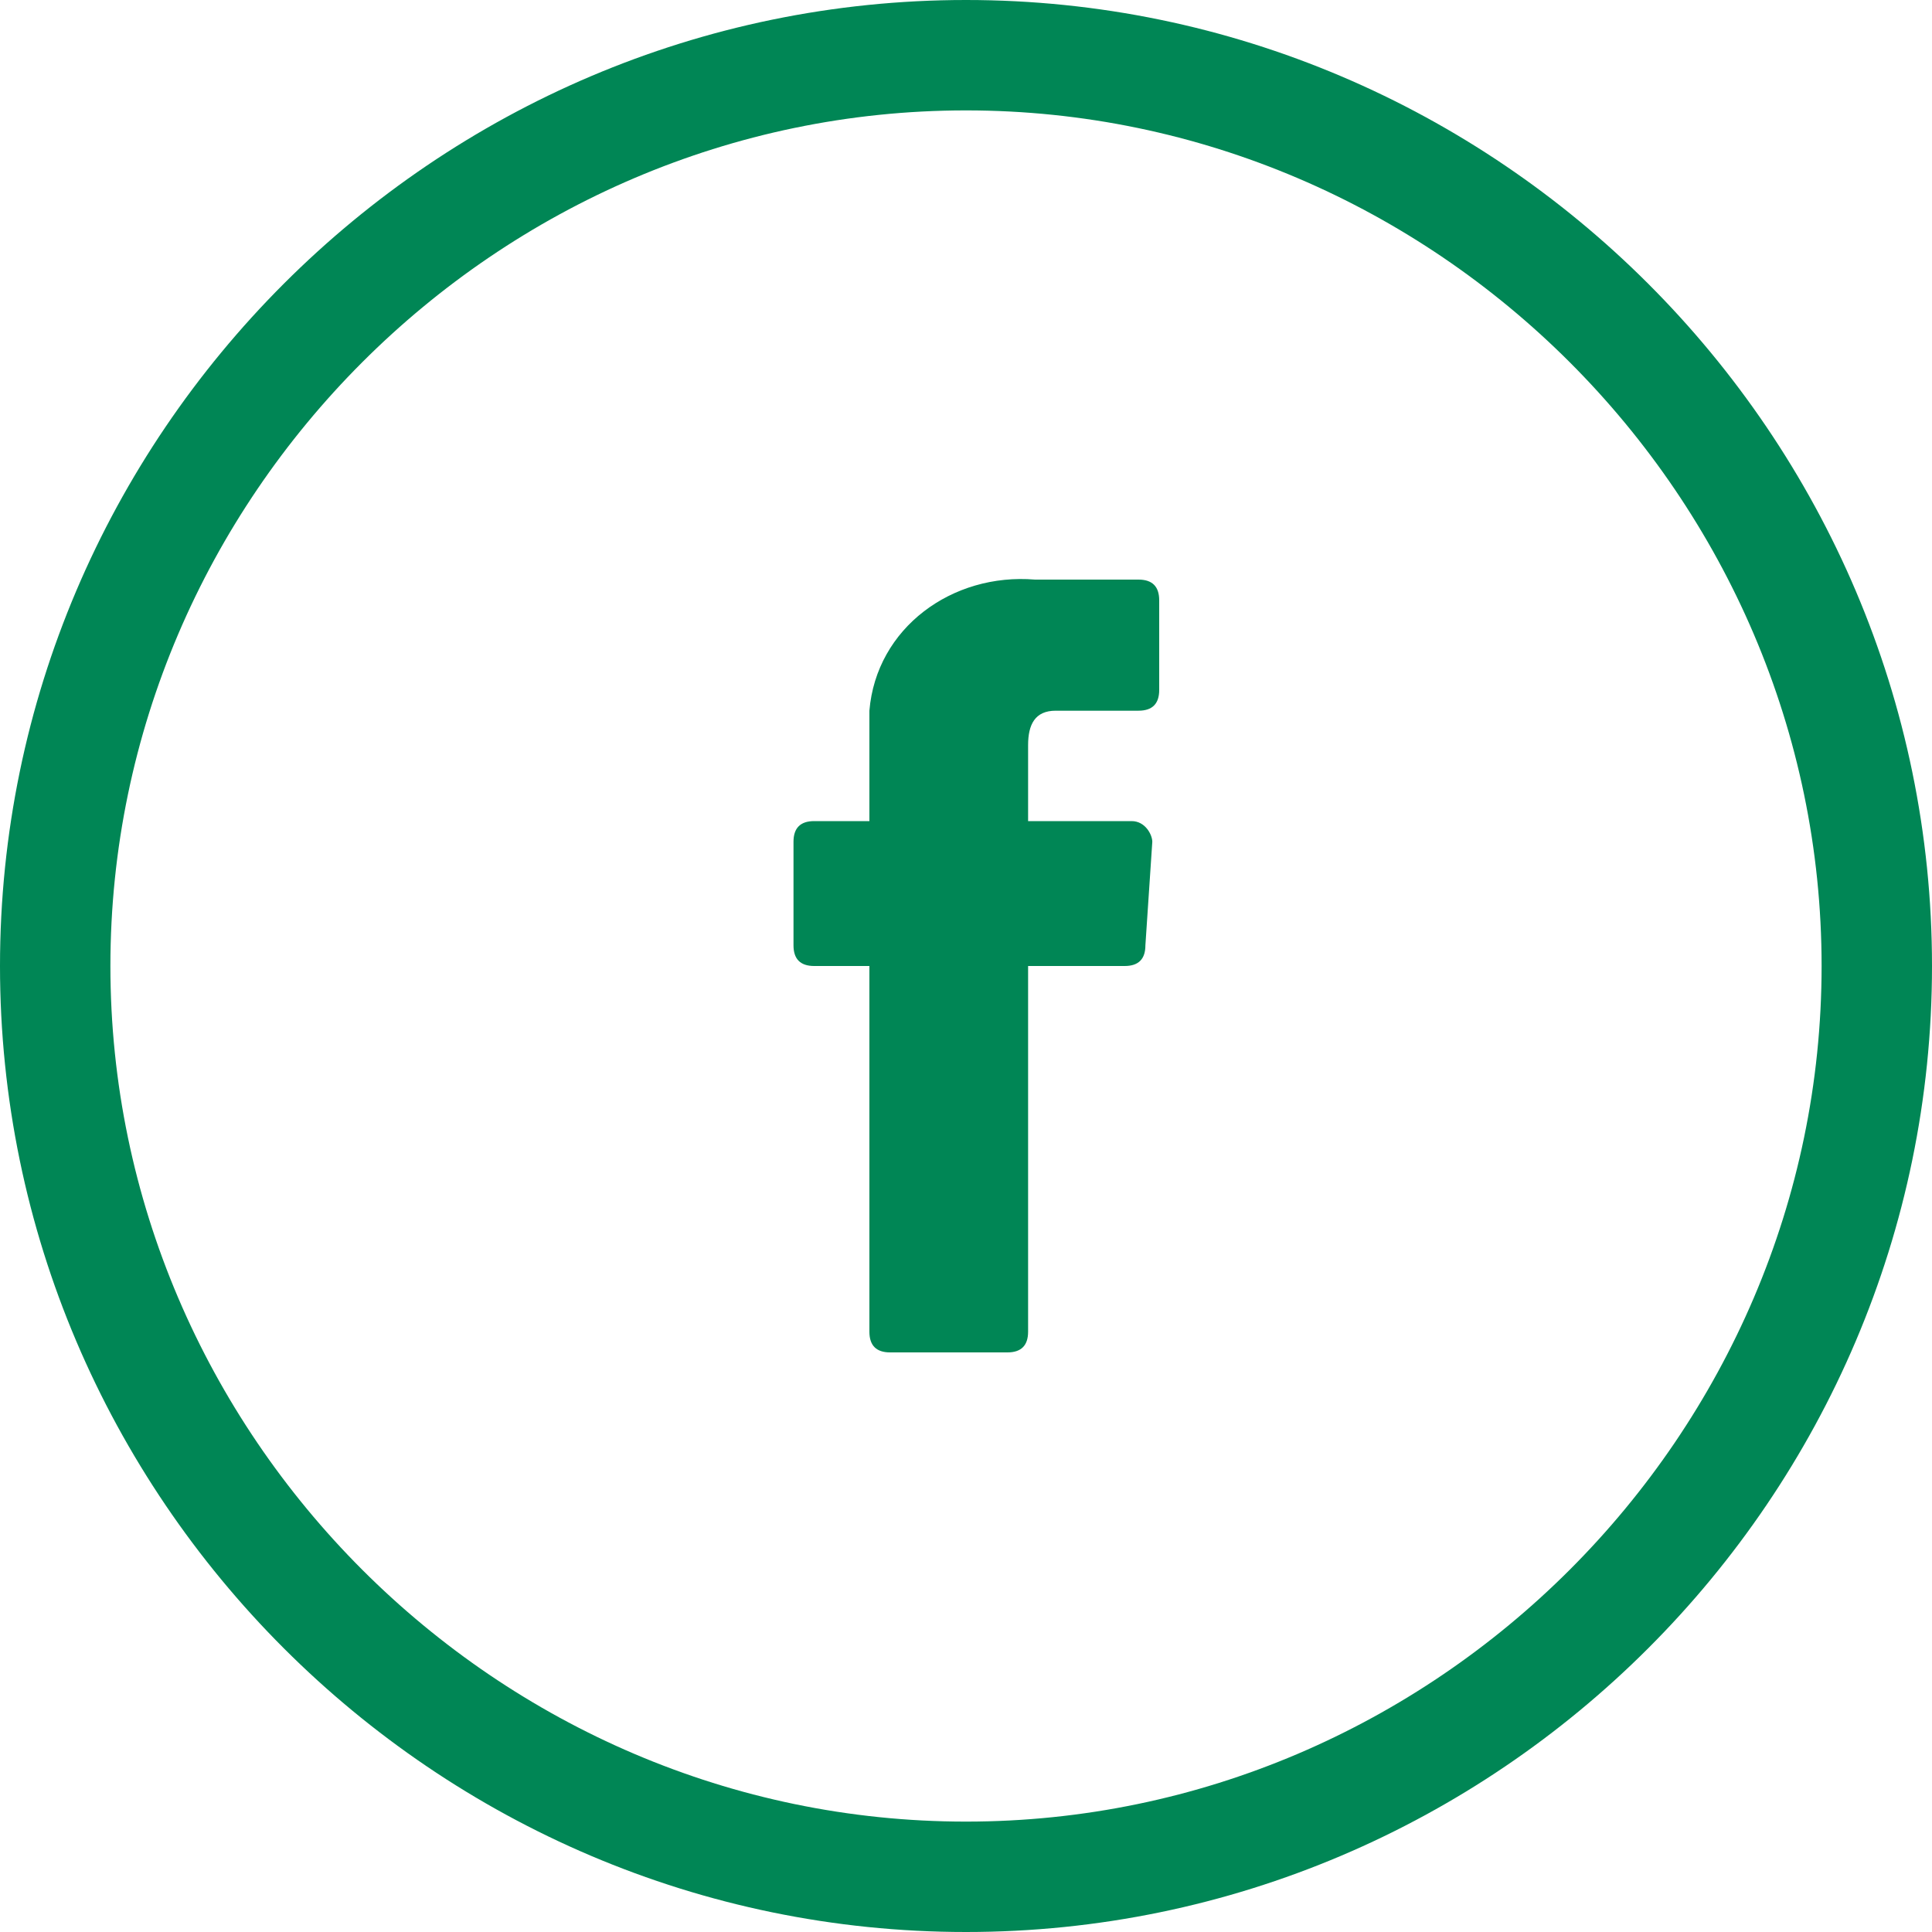 <?xml version="1.0" encoding="utf-8"?>
<!-- Generator: Adobe Illustrator 28.2.0, SVG Export Plug-In . SVG Version: 6.00 Build 0)  -->
<svg version="1.1" id="facebook_f_28" xmlns="http://www.w3.org/2000/svg" xmlns:xlink="http://www.w3.org/1999/xlink" x="0px"
     y="0px" width="28px" height="28px" viewBox="0 0 28 28" style="enable-background:new 0 0 28 28;" xml:space="preserve">
<style type="text/css">
 .st0{fill:#008655;}
</style>
  <path id="Trazado_65" class="st0" d="M14,28C6.3,28,0,21.7,0,14S6.3,0,14,0s14,6.3,14,14C28,21.7,21.7,28,14,28 M14,1.6
 C7.2,1.6,1.6,7.2,1.6,14S7.2,26.4,14,26.4S26.4,20.8,26.4,14C26.4,7.2,20.8,1.6,14,1.6"/>
  <path id="Trazado_66" class="st0" d="M16.4,11.9h-1.5v-1.1c0-0.3,0.1-0.5,0.4-0.5c0,0,0.1,0,0.1,0h1.1c0.2,0,0.3-0.1,0.3-0.3l0,0
 V8.7c0-0.2-0.1-0.3-0.3-0.3l-1.5,0c-1.2-0.1-2.3,0.7-2.4,1.9c0,0.1,0,0.3,0,0.4v1.2h-0.8c-0.2,0-0.3,0.1-0.3,0.3l0,0v1.5
 c0,0.2,0.1,0.3,0.3,0.3l0,0h0.8v5.3c0,0.2,0.1,0.3,0.3,0.3l0,0h1.7c0.2,0,0.3-0.1,0.3-0.3l0,0V14h1.4c0.2,0,0.3-0.1,0.3-0.3l0.1-1.5
 C16.7,12.1,16.6,11.9,16.4,11.9C16.4,11.9,16.4,11.9,16.4,11.9"/>
</svg>
